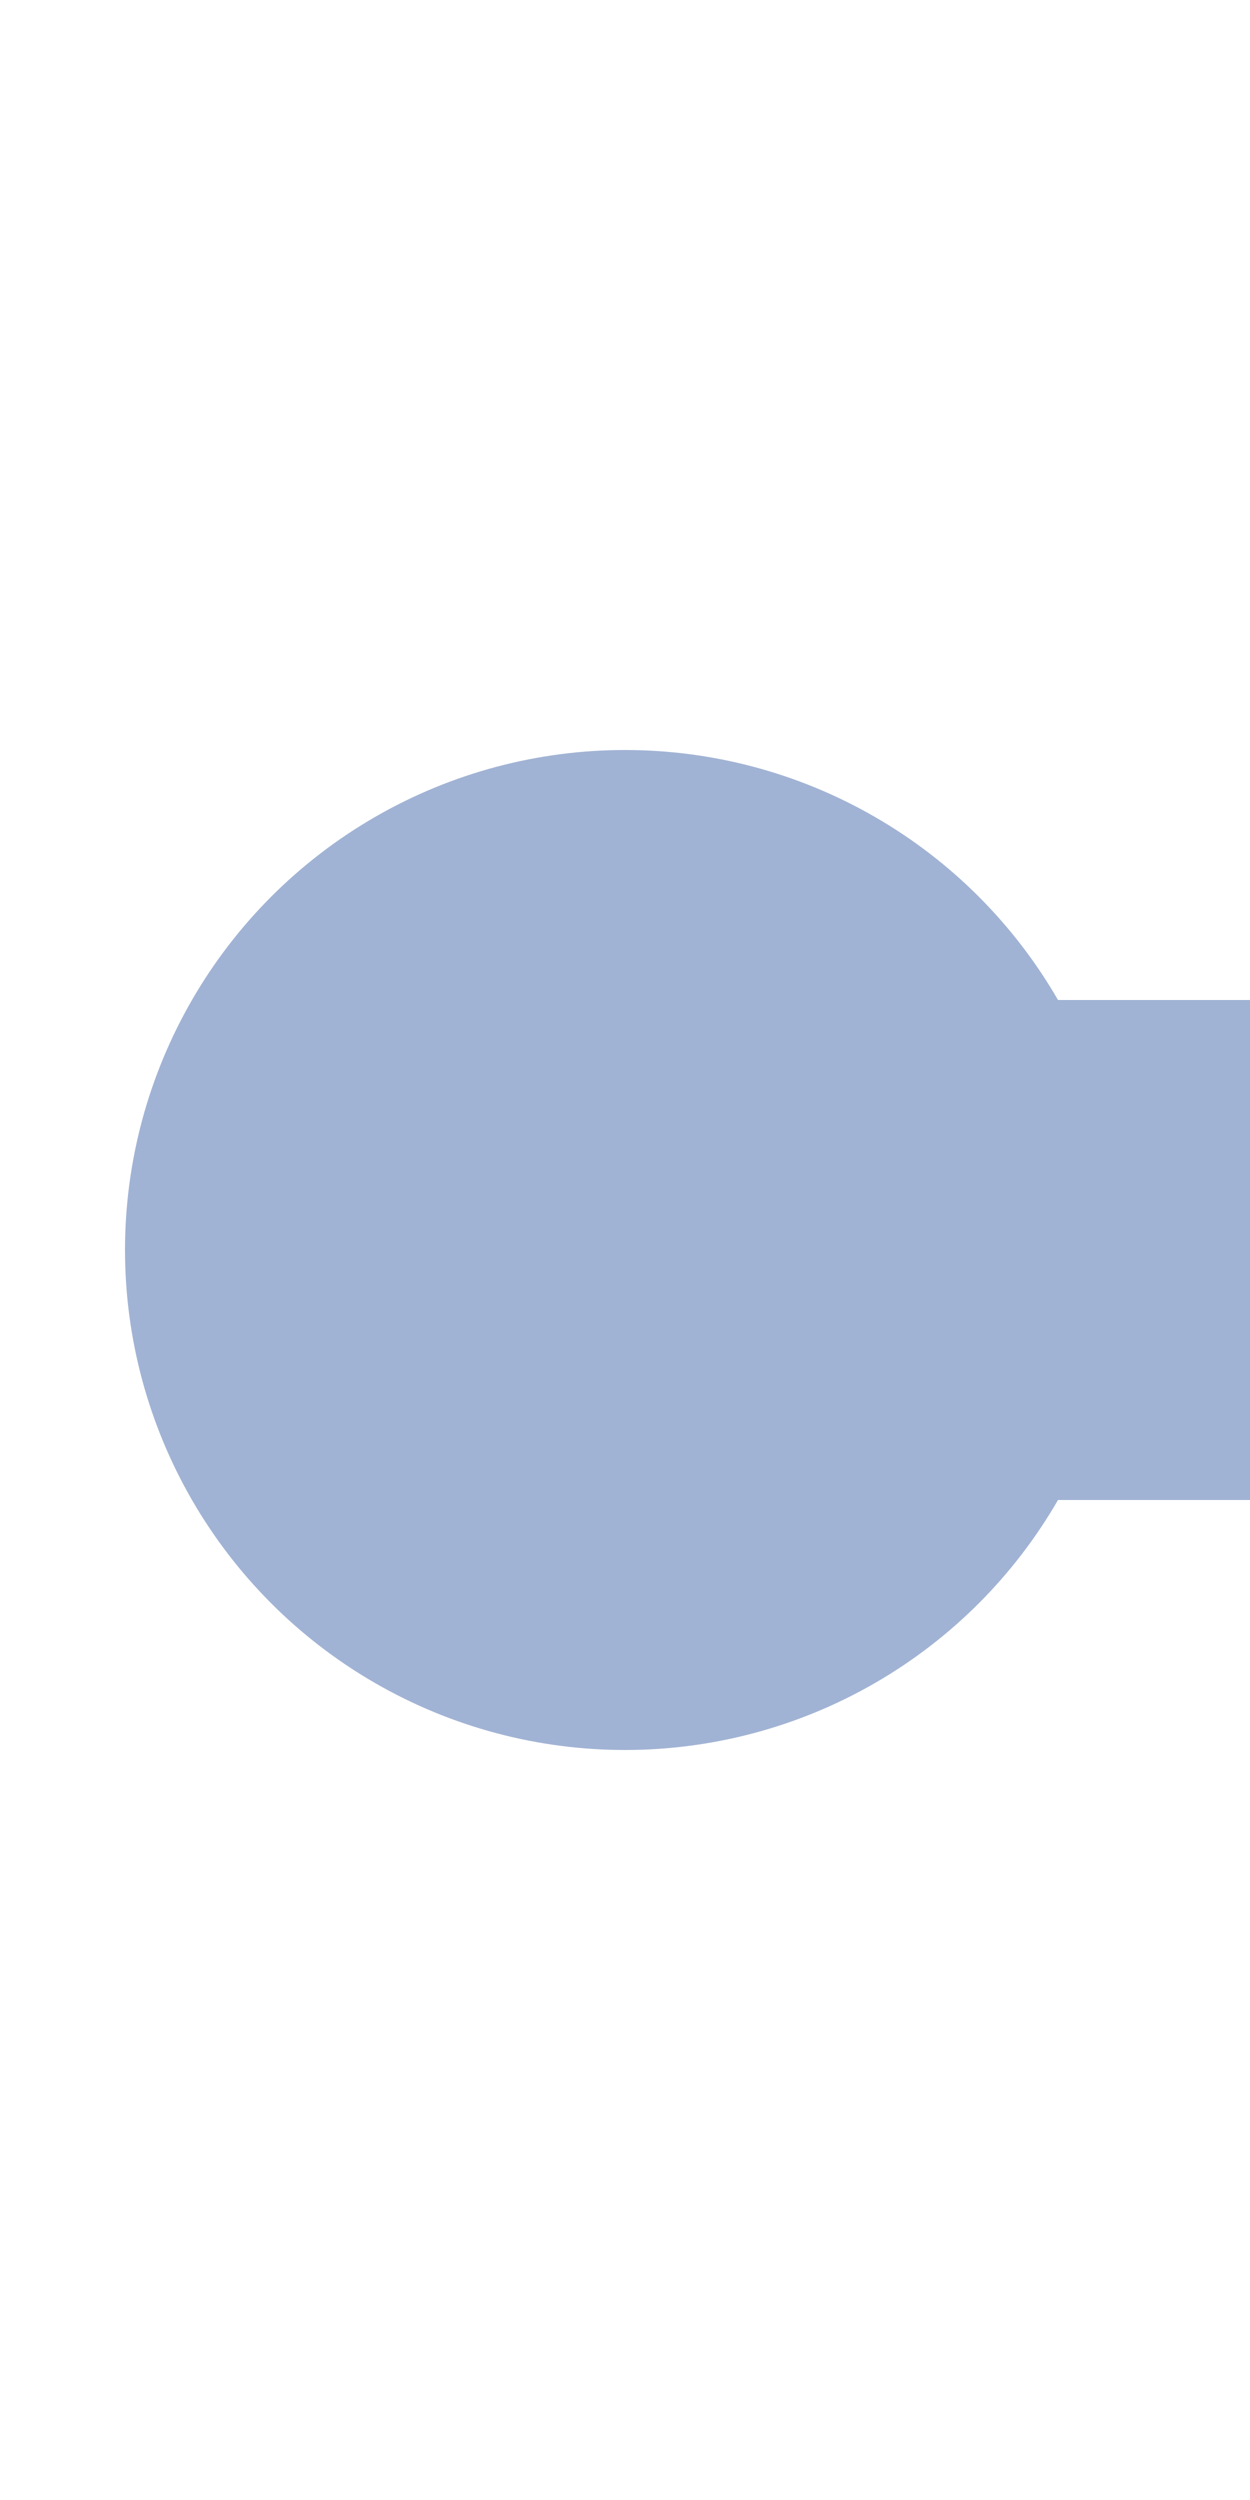 <?xml version="1.0" encoding="UTF-8"?>
<svg xmlns="http://www.w3.org/2000/svg" width="250" height="500">
 <title>dKHSTaq steel</title>
 <path stroke="#A1B3D4" d="M 50,250 H 250" stroke-width="100"/>
 <circle fill="#A1B3D4" cx="125" cy="250" r="100"/>
</svg>